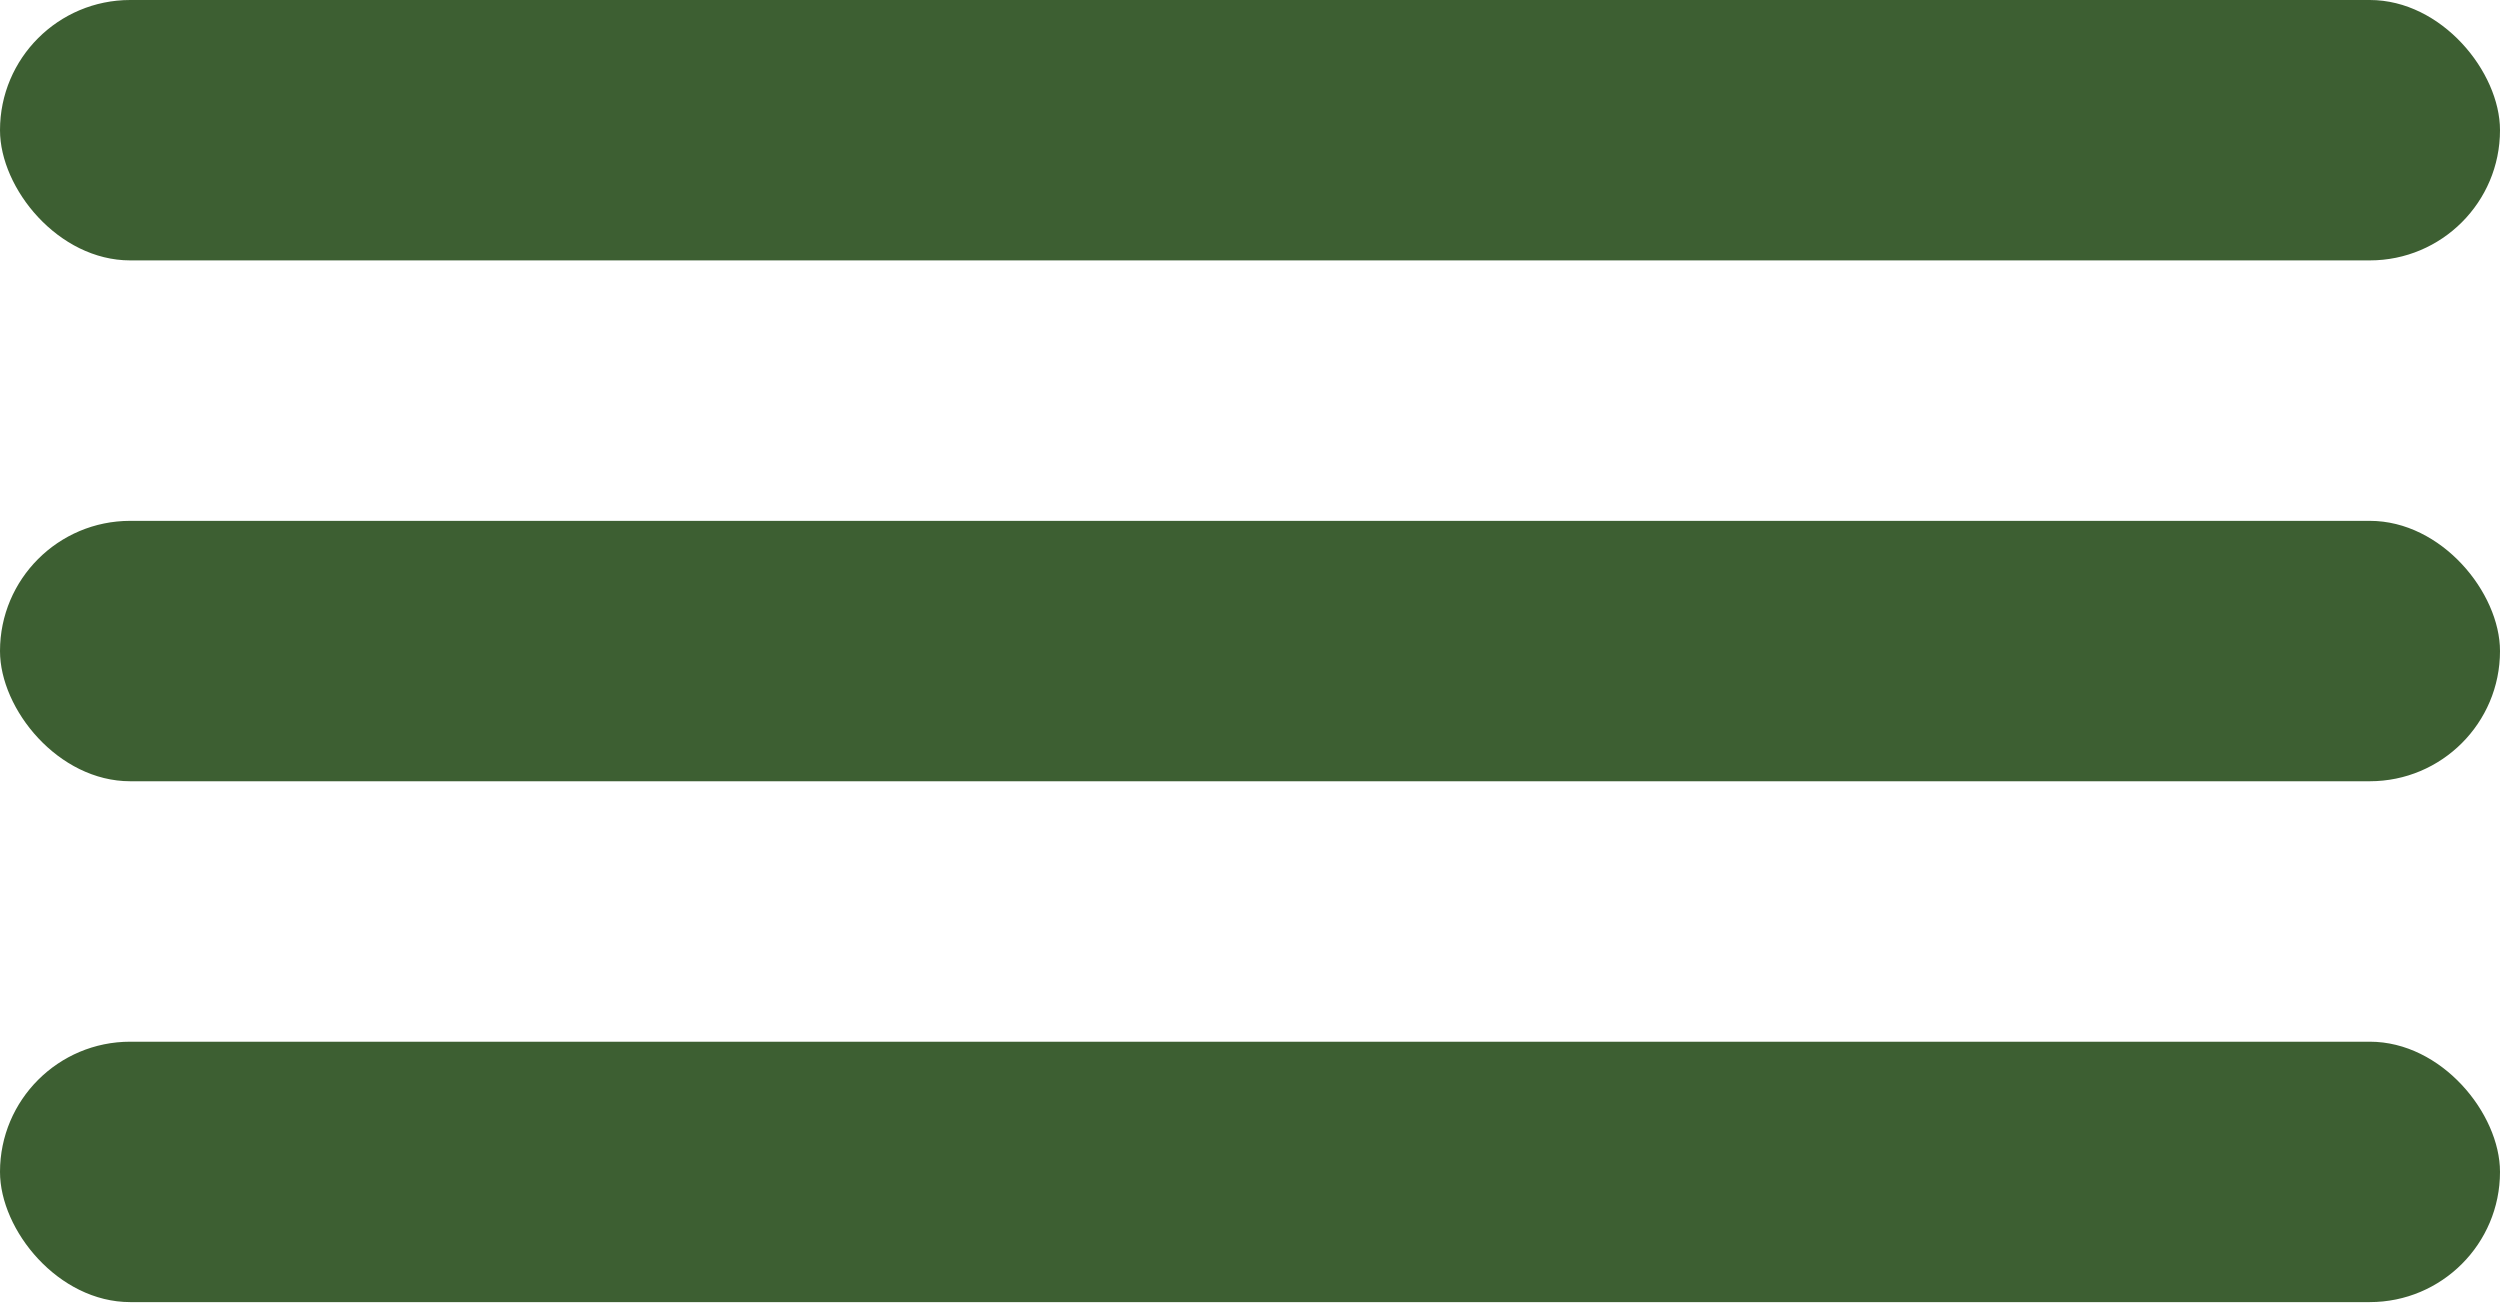 <svg width="44" height="23" viewBox="0 0 44 23" fill="none" xmlns="http://www.w3.org/2000/svg">
<rect y="-2.28882e-05" width="44" height="4.583" rx="2.292" fill="#3D5F32"/>
<rect y="9.167" width="44" height="4.583" rx="2.292" fill="#3D5F32"/>
<rect y="18.334" width="44" height="4.583" rx="2.292" fill="#3D5F32"/>
</svg>
